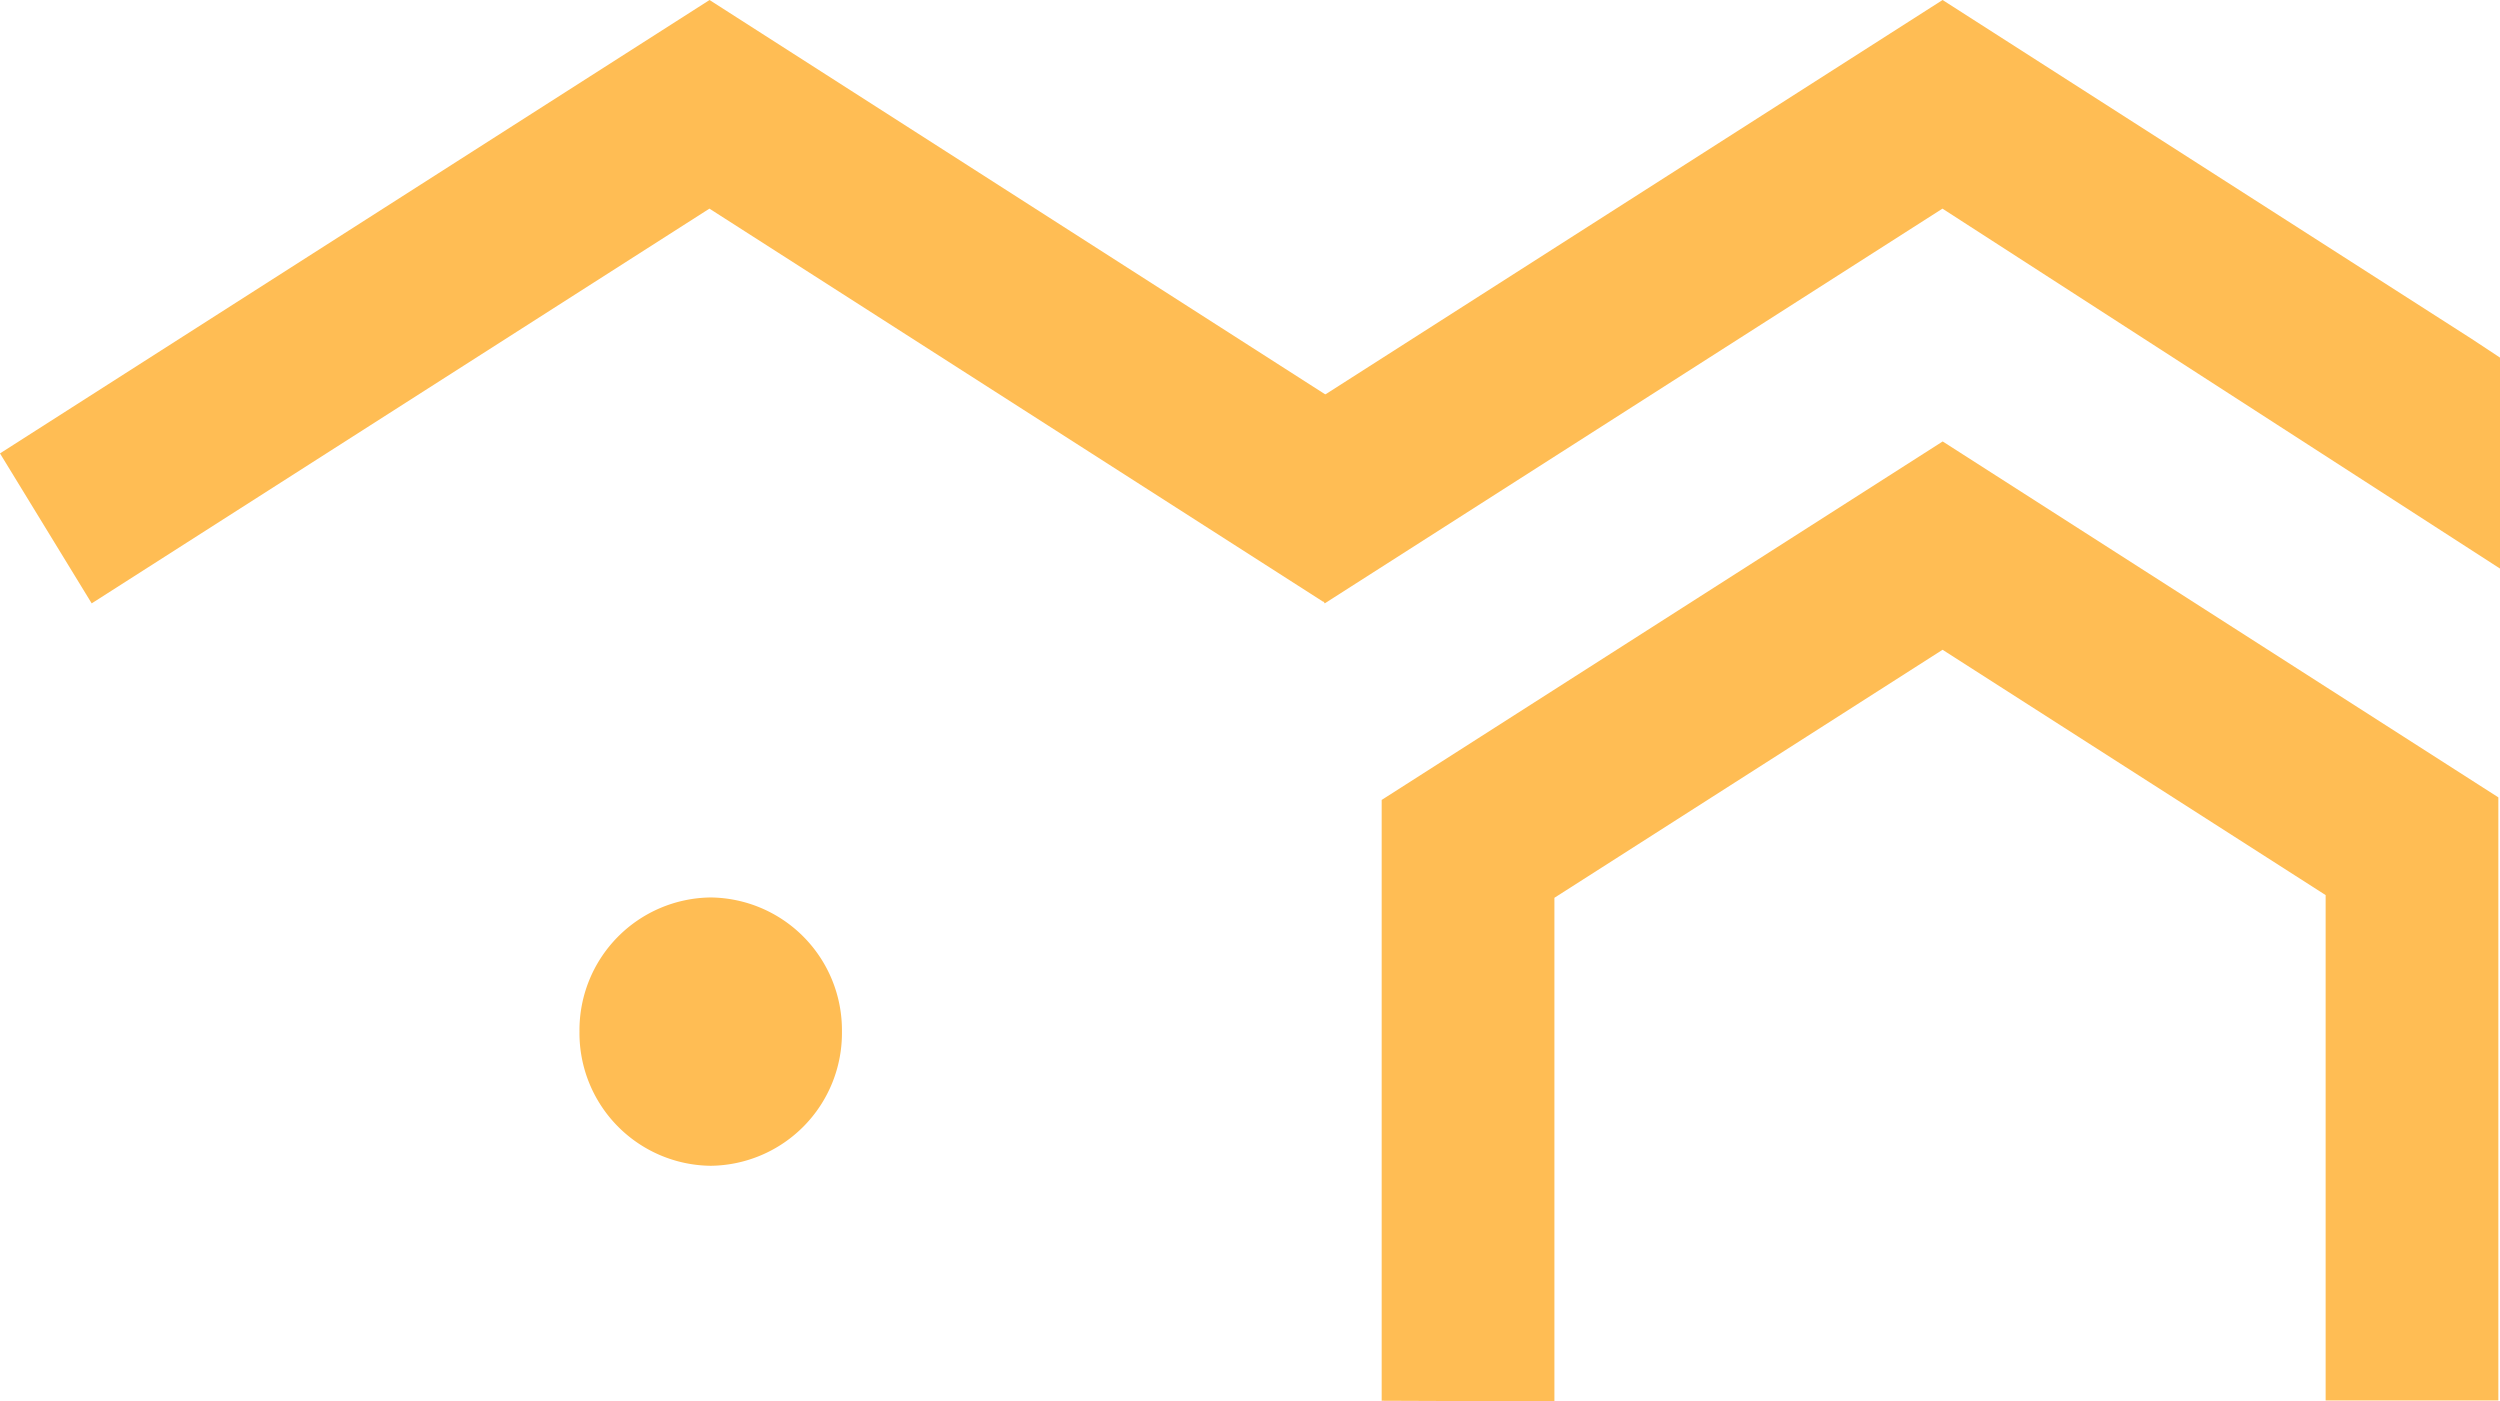 <svg xmlns="http://www.w3.org/2000/svg" xmlns:xlink="http://www.w3.org/1999/xlink" width="418" height="234.317" viewBox="0 0 418 234.317">
  <defs>
    <clipPath id="clip-path">
      <path id="Tracé_1123" data-name="Tracé 1123" d="M0-103.005H418V-337.323H0Z" transform="translate(0 337.323)" fill="none"/>
    </clipPath>
    <clipPath id="clip-path-2">
      <rect id="Rectangle_523" data-name="Rectangle 523" width="441.618" height="244.043" fill="none"/>
    </clipPath>
  </defs>
  <g id="Groupe_1277" data-name="Groupe 1277" clip-path="url(#clip-path)" style="isolation: isolate">
    <g id="Groupe_1276" data-name="Groupe 1276" transform="translate(-11.809 -9.03)" style="mix-blend-mode: hard-light;isolation: isolate">
      <g id="Groupe_1275" data-name="Groupe 1275">
        <g id="Groupe_1274" data-name="Groupe 1274" clip-path="url(#clip-path-2)">
          <g id="Groupe_1270" data-name="Groupe 1270" transform="translate(108.698 159.086)">
            <path id="Tracé_1119" data-name="Tracé 1119" d="M-19.291-9.861A22.189,22.189,0,0,1-41.232,12.571,22.189,22.189,0,0,1-63.173-9.861,22.189,22.189,0,0,1-41.232-32.293,22.189,22.189,0,0,1-19.291-9.861" transform="translate(63.173 32.293)" fill="#ffbd54"/>
          </g>
          <g id="Groupe_1271" data-name="Groupe 1271" transform="translate(242.828 82.841)">
            <path id="Tracé_1120" data-name="Tracé 1120" d="M-12.694-70.558v-84.206l64.9-41.47,64.05,41.018v84.5h28.877V-171.556L52.225-231.065l-93.8,59.938V-70.669Z" transform="translate(41.572 231.065)" fill="#ffbd54"/>
          </g>
          <g id="Groupe_1272" data-name="Groupe 1272" transform="translate(11.809 9.032)">
            <path id="Tracé_1121" data-name="Tracé 1121" d="M-52.151,0-170.786,75.807l15.331,25.074,103.285-66L50.484,100.631,65.811,75.557Z" transform="translate(170.786)" fill="#ffbd54"/>
          </g>
          <g id="Groupe_1273" data-name="Groupe 1273" transform="translate(217.974 9.03)">
            <path id="Tracé_1122" data-name="Tracé 1122" d="M-93.122-26.285l-4.762-3.146-88.439-56.647-118.634,75.81,15.33,25.074,103.285-66L-93.122,8.986Z" transform="translate(304.957 86.078)" fill="#ffbd54"/>
          </g>
        </g>
      </g>
    </g>
  </g>
</svg>
